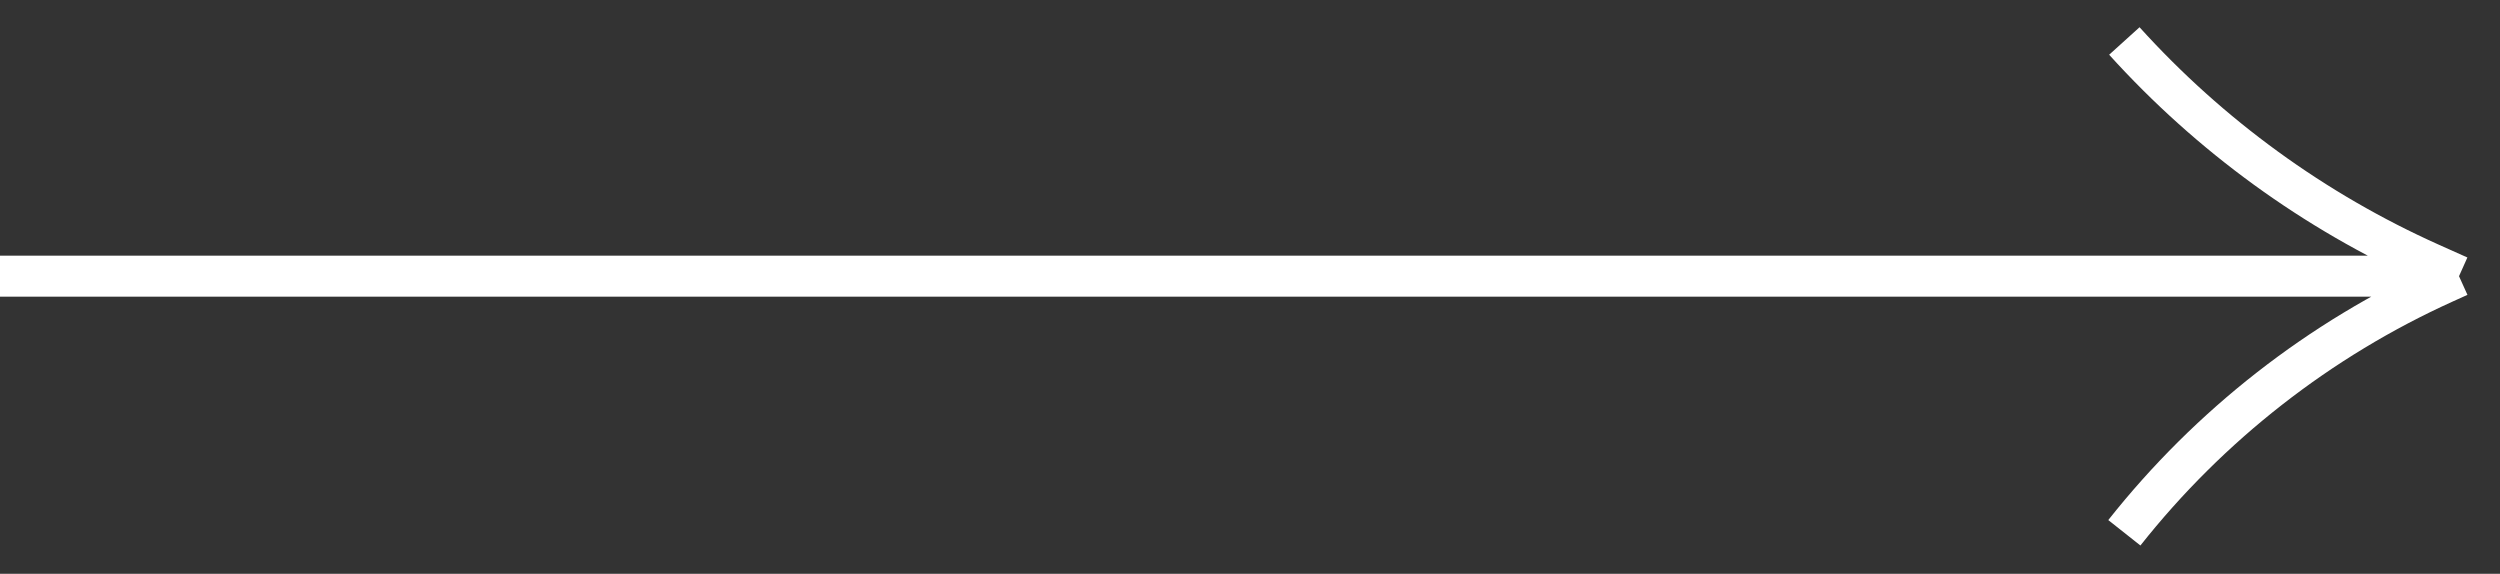 <svg width="61" height="14" viewBox="0 0 61 14" fill="none" xmlns="http://www.w3.org/2000/svg">
<rect x="0" y="0" width="61" height="14" fill="#333333" stroke="none"/>
<path d="M0 6.739H60M60 6.739L59.307 6.429C56.467 5.157 53.922 3.308 51.834 1V1M60 6.739L59.648 6.898C56.594 8.279 53.914 10.372 51.834 13V13" stroke="white" stroke-linejoin="round"/>
</svg>

